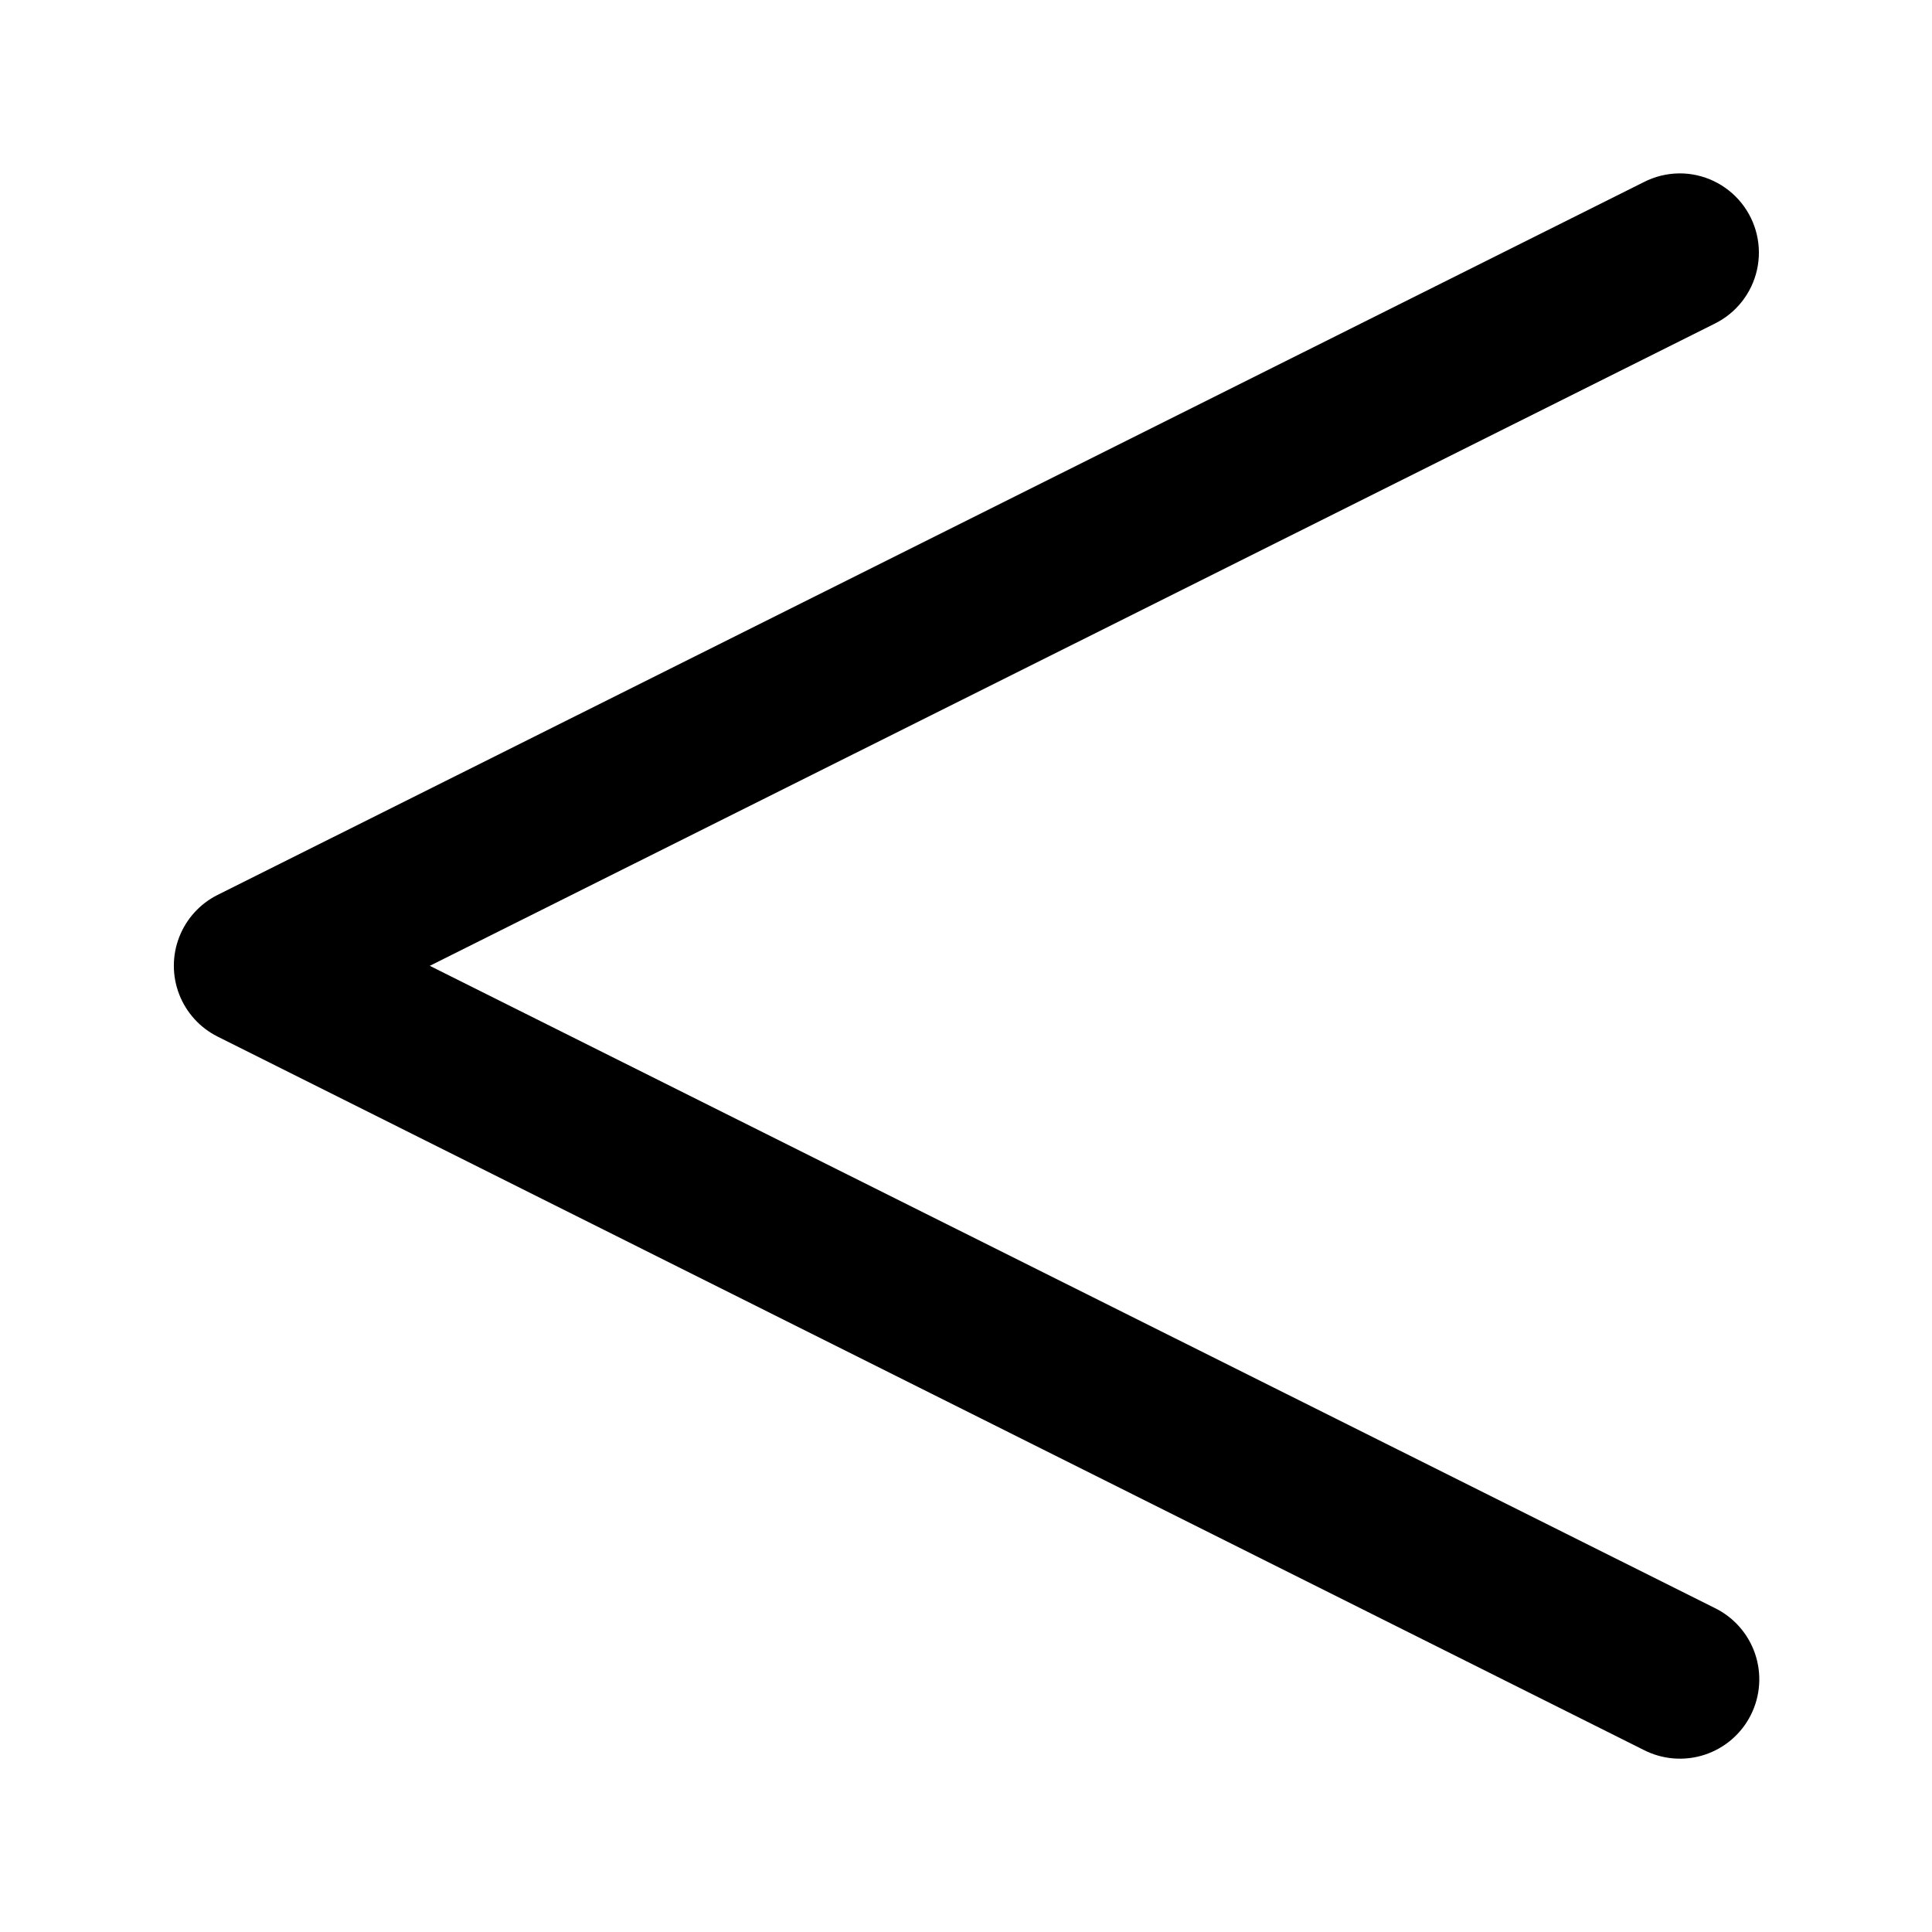 <?xml version="1.0" encoding="UTF-8"?>
<!-- Uploaded to: ICON Repo, www.svgrepo.com, Generator: ICON Repo Mixer Tools -->
<svg fill="#000000" width="800px" height="800px" version="1.1" viewBox="144 144 512 512" xmlns="http://www.w3.org/2000/svg">
 <path d="m589.05 189.95c-3.297 0.023-6.543 0.824-9.473 2.336l-377.94 188.89c-4.66 2.34-8.277 6.332-10.156 11.199-1.879 4.863-1.879 10.254 0 15.117s5.496 8.855 10.156 11.199l377.94 189.05c5 2.57 10.824 3.035 16.168 1.285s9.766-5.566 12.273-10.598c2.512-5.031 2.902-10.859 1.086-16.184-1.816-5.32-5.688-9.695-10.746-12.141l-340.46-170.15 340.46-170.15v-0.004c5.731-2.805 9.879-8.066 11.266-14.297s-0.137-12.754-4.141-17.723c-4.004-4.973-10.051-7.856-16.434-7.832z"/>
</svg>